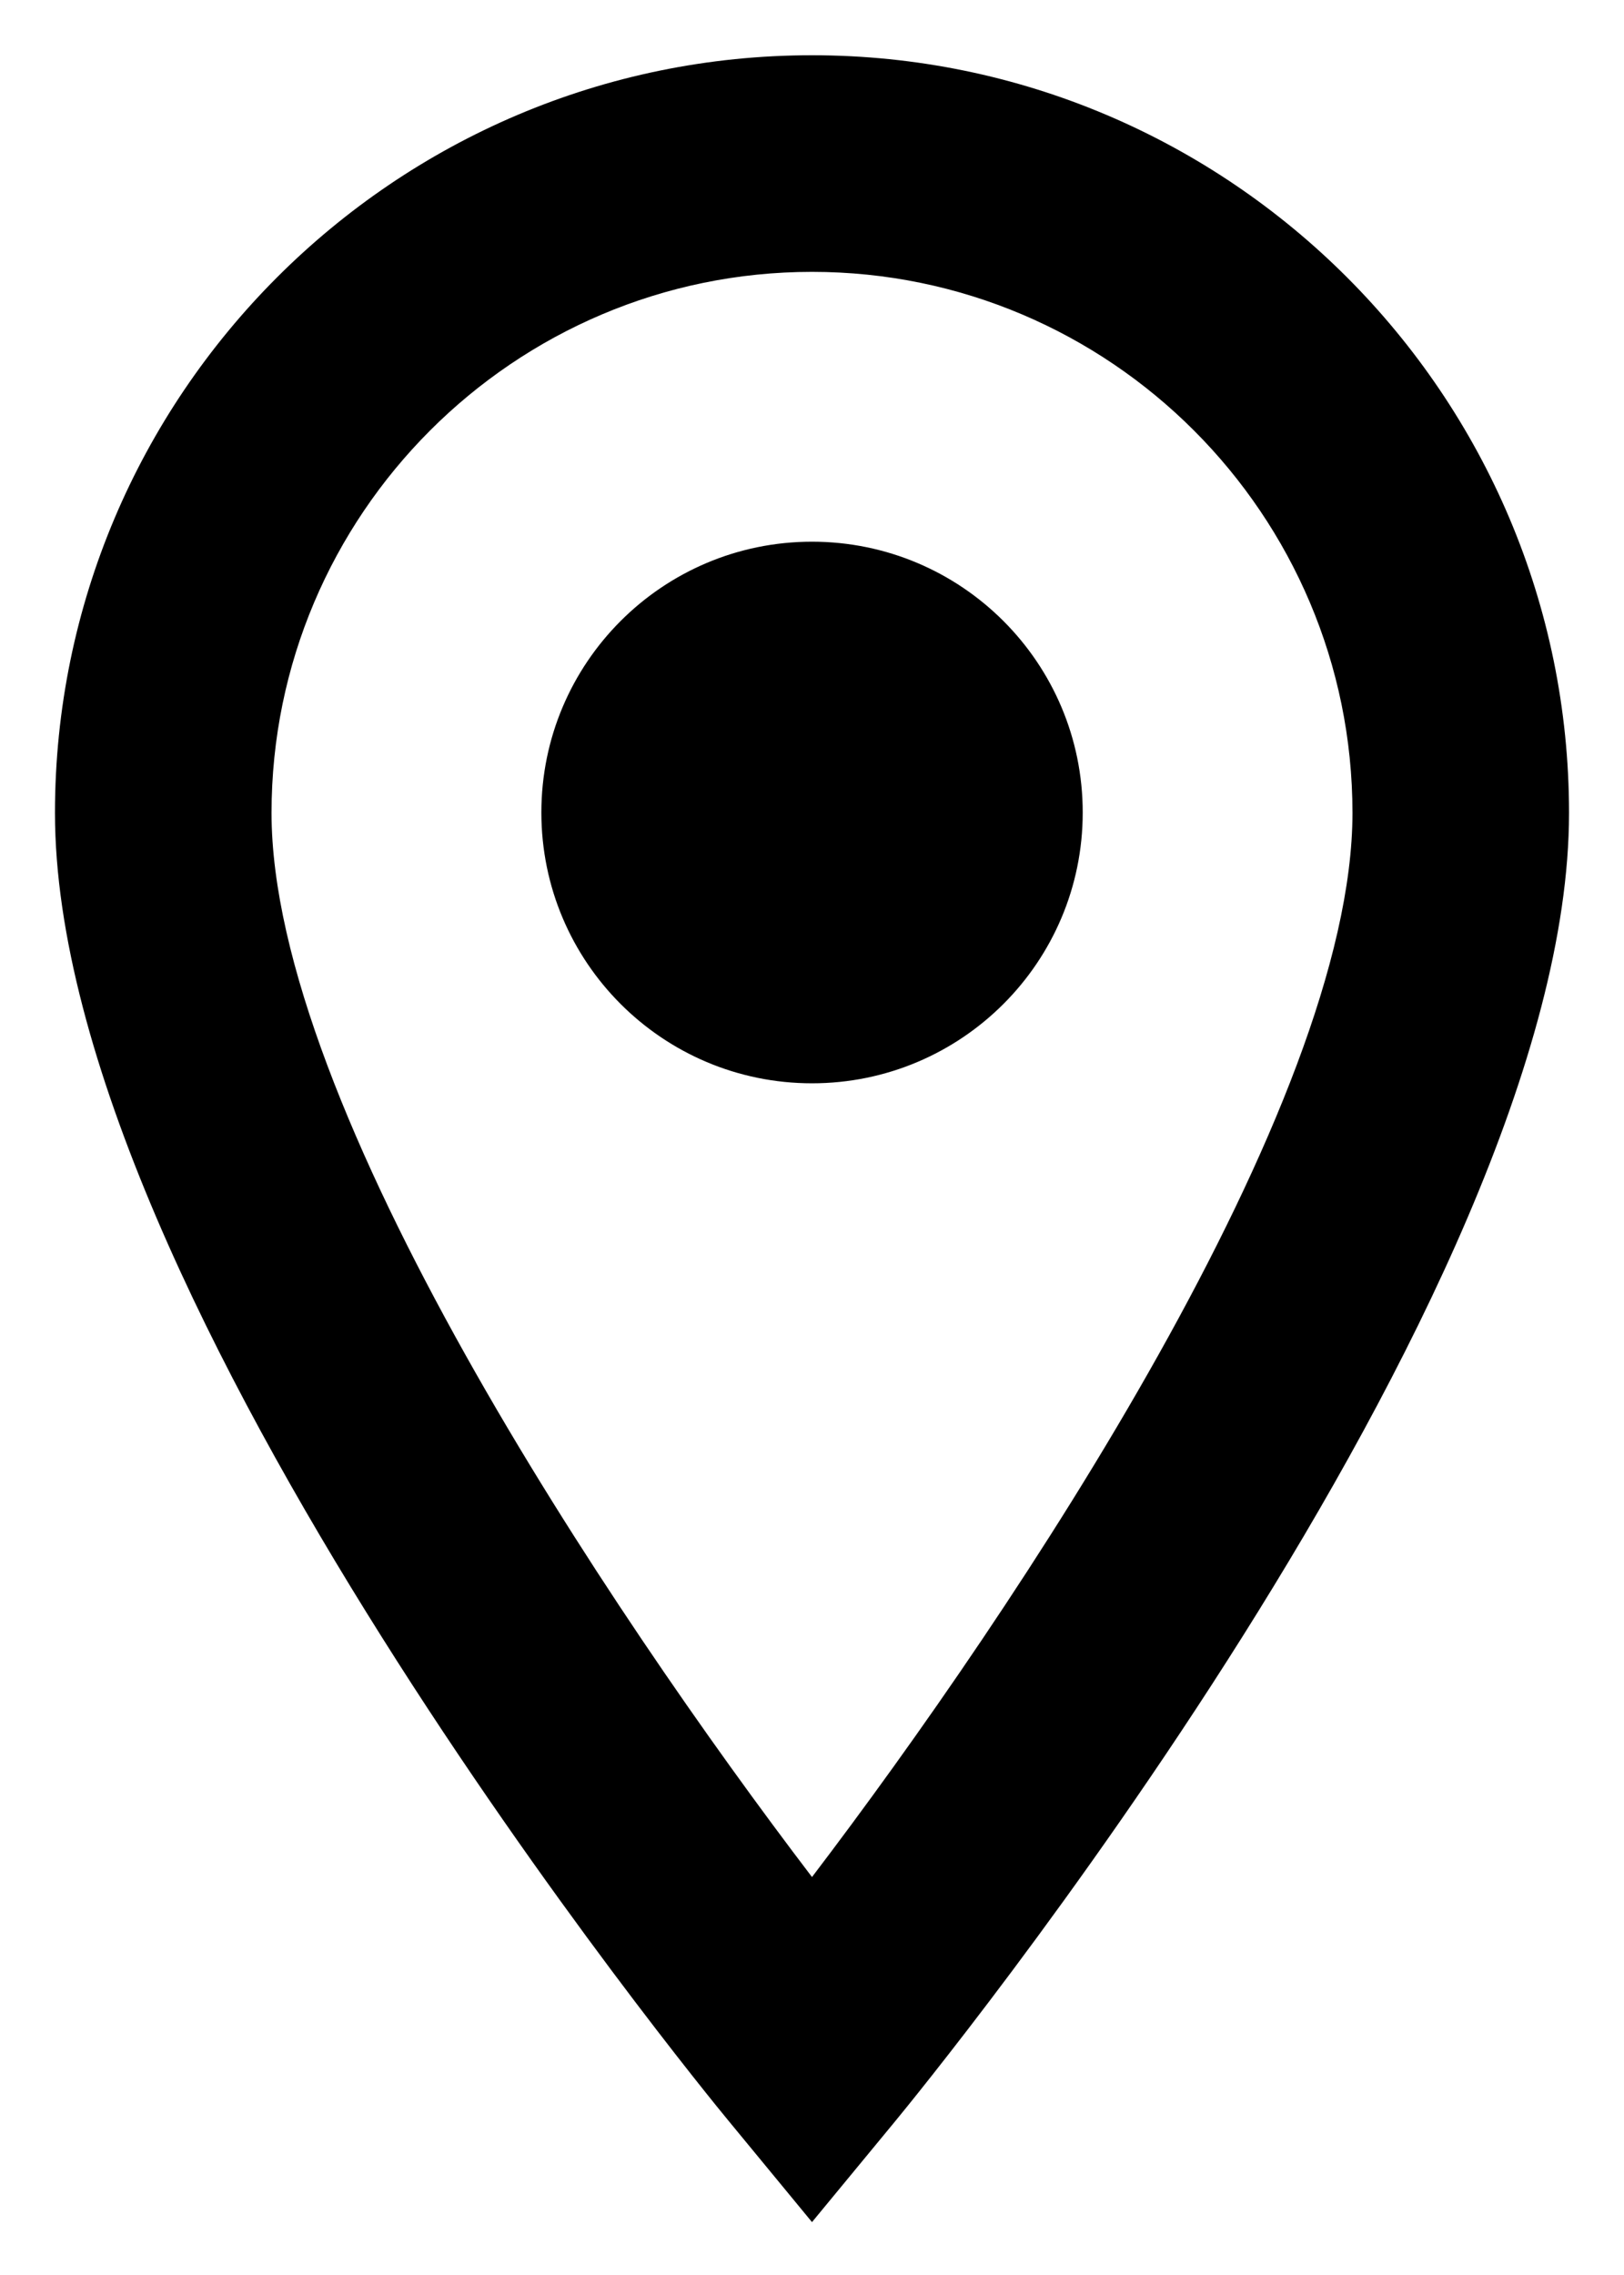 <svg width="20" height="28" viewBox="0 0 20 28" fill="none" xmlns="http://www.w3.org/2000/svg">
<path d="M10 0.68C4.859 0.68 0.677 4.864 0.677 10.005C0.677 15.982 8.633 25.692 8.972 26.102L10 27.349L11.029 26.102C11.367 25.691 19.323 15.982 19.323 10.005C19.323 4.863 15.142 0.68 10 0.68ZM10 3.346C13.671 3.346 16.656 6.335 16.656 10.005C16.656 13.612 12.504 19.815 10 23.102C7.496 19.818 3.344 13.617 3.344 10.005C3.344 6.335 6.33 3.346 10 3.346ZM10 6.667C8.159 6.667 6.667 8.159 6.667 10C6.667 11.841 8.159 13.333 10 13.333C11.841 13.333 13.334 11.841 13.334 10C13.334 8.159 11.841 6.667 10 6.667Z" fill="black"/>
</svg>
